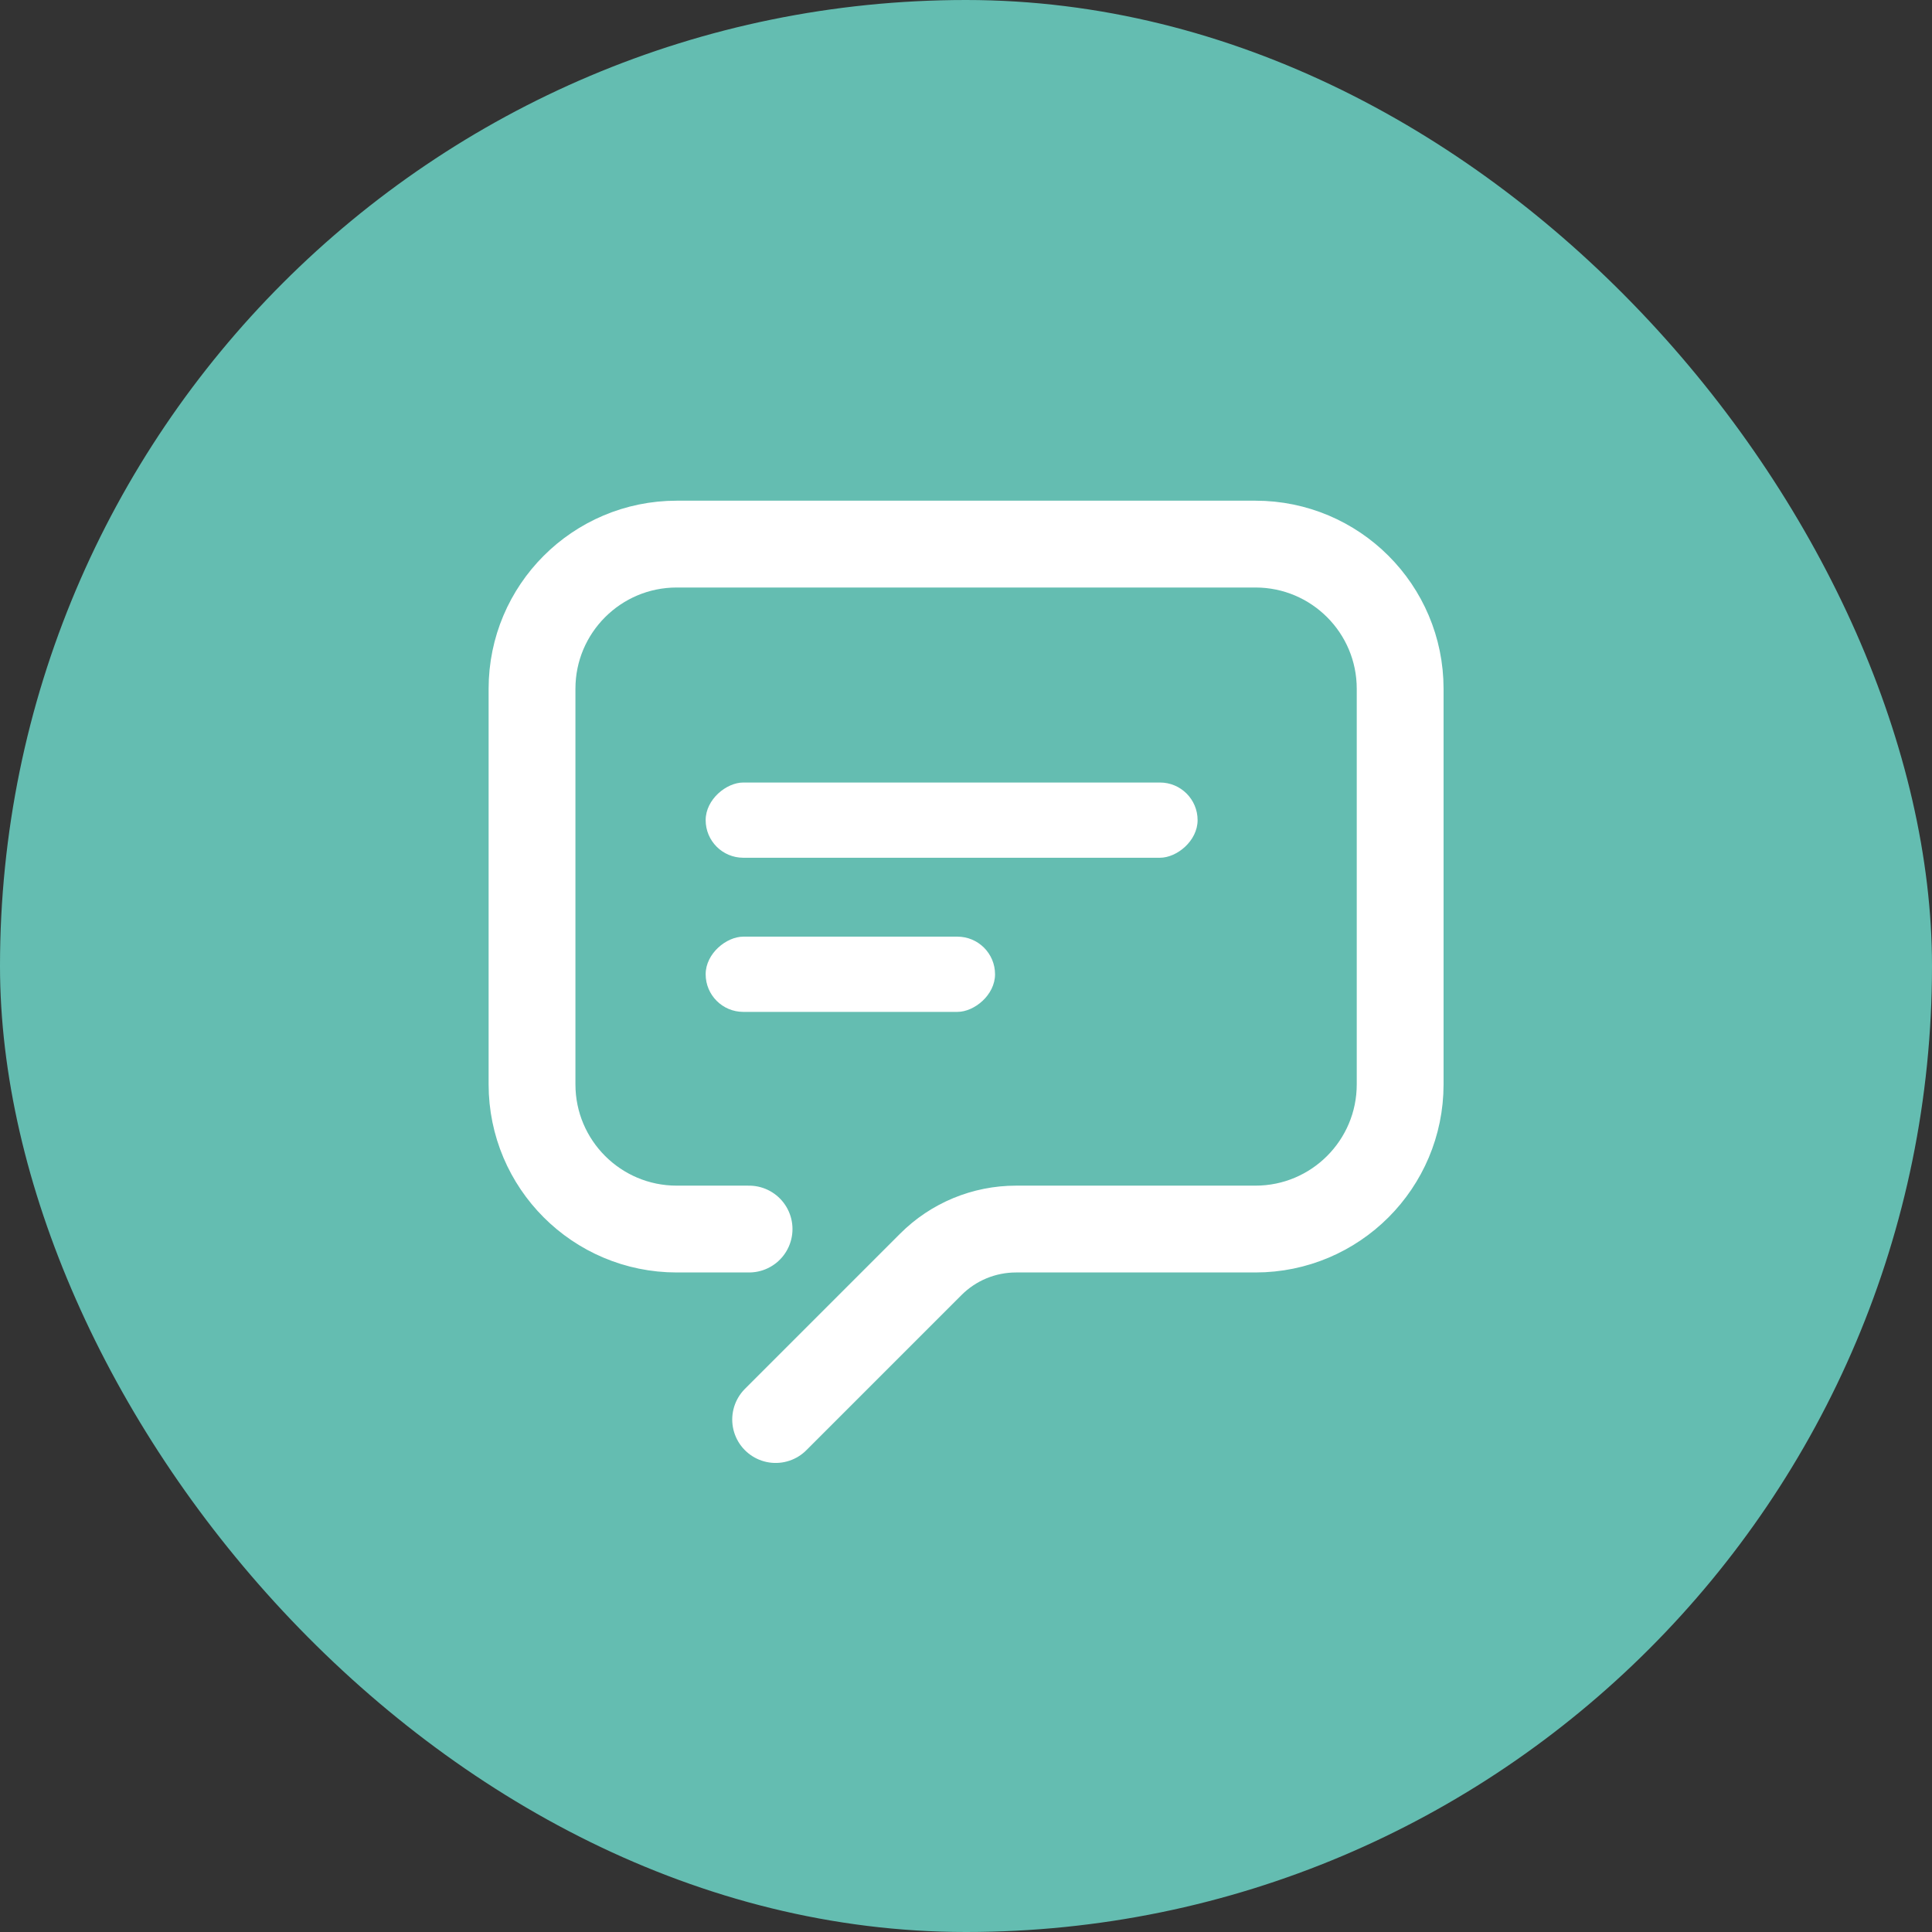 <svg width="32" height="32" viewBox="0 0 32 32" fill="none" xmlns="http://www.w3.org/2000/svg">
<rect x="0" y="0" width="32" height="32" fill="#333333" stroke="none"/>
<g id="Group 1940698342">
<rect id="Rectangle 4785" width="32" height="32" rx="16" fill="#64BDB1"/>
<g id="Frame 1940698044">
<g id="Group 1940698304">
<path id="Rectangle 4789" d="M12.407 20.357L11.209 20.357C9.885 20.357 8.812 19.284 8.812 17.96L8.812 11.408C8.812 10.085 9.885 9.012 11.209 9.012L20.794 9.012C22.118 9.012 23.191 10.085 23.191 11.408L23.191 17.96C23.191 19.284 22.118 20.357 20.794 20.357L16.829 20.357C16.299 20.357 15.791 20.567 15.417 20.942L12.847 23.512" stroke="white" stroke-width="1.438" stroke-linecap="round"/>
<rect id="Rectangle 4790" x="11.688" y="16.76" width="1.246" height="4.793" rx="0.623" transform="rotate(-90 11.688 16.76)" fill="white"/>
<rect id="Rectangle 4791" x="11.688" y="14.207" width="1.246" height="8.148" rx="0.623" transform="rotate(-90 11.688 14.207)" fill="white"/>
</g>
</g>
</g>
</svg>
